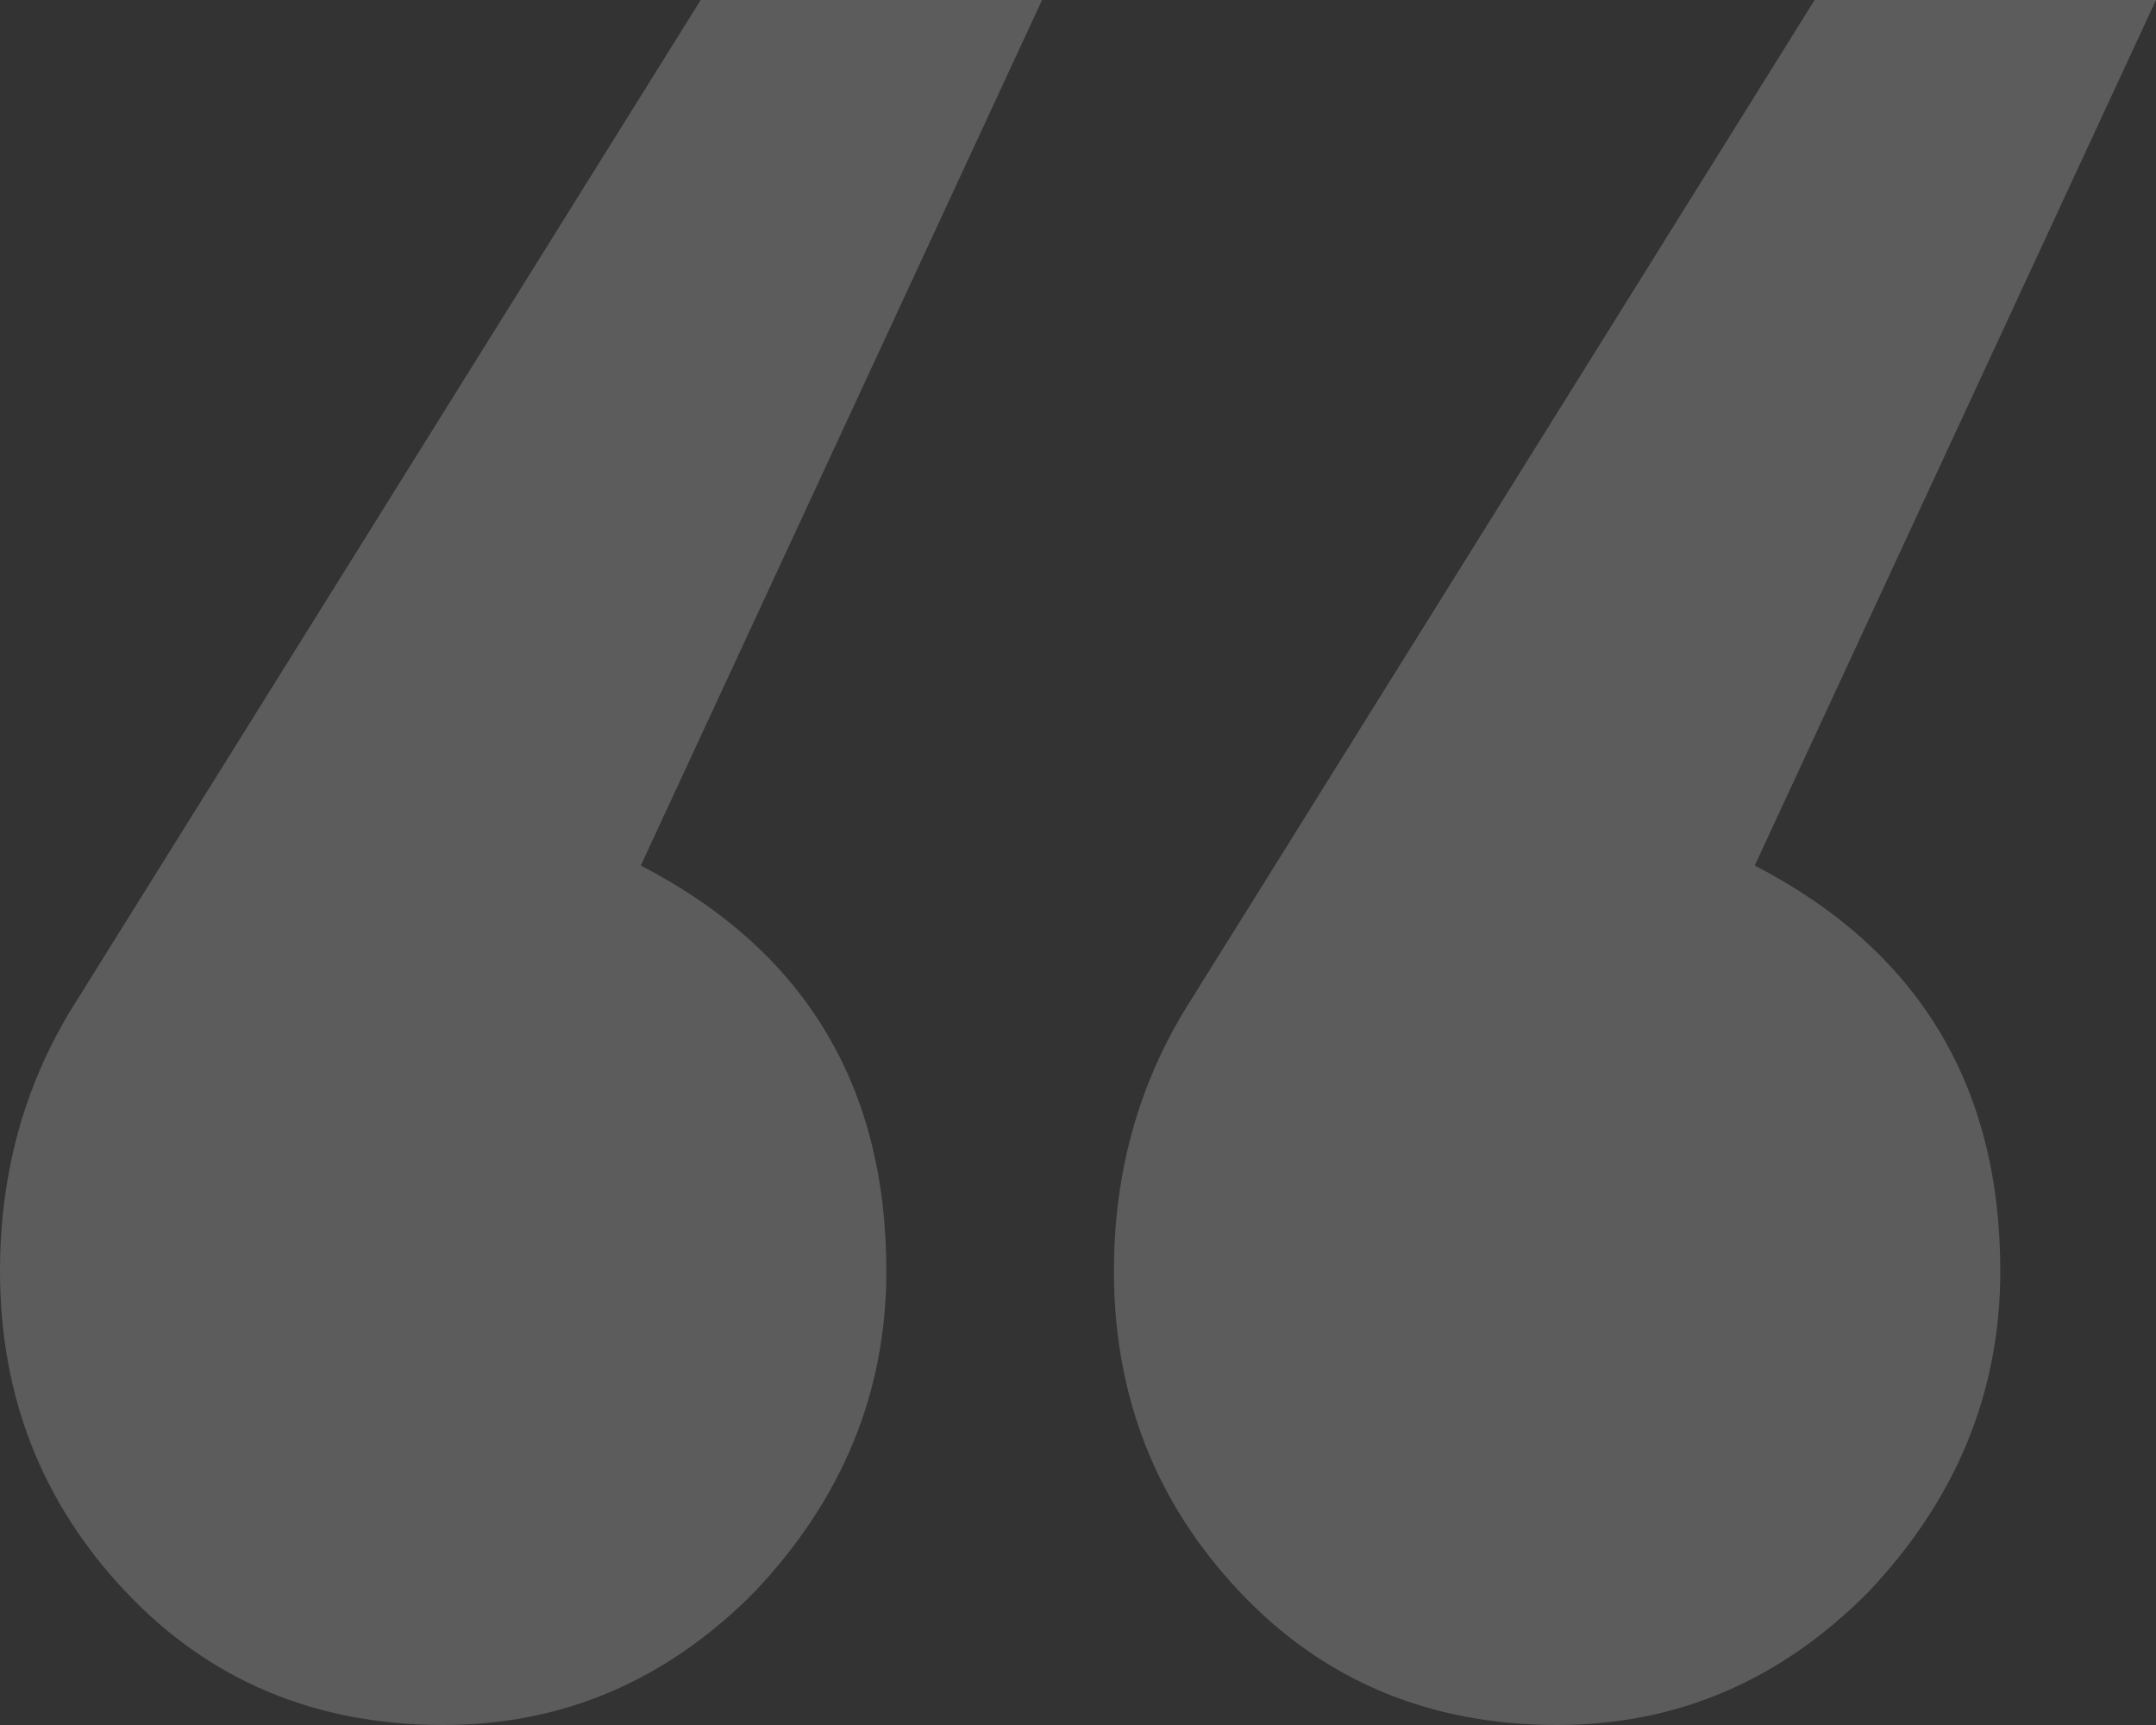 <svg width="105" height="84" viewBox="0 0 105 84" fill="none" xmlns="http://www.w3.org/2000/svg">
<rect x="0" y="0" width="105" height="84" fill="#333333" stroke="none"/>
<path opacity="0.2" d="M3.792 48.632L34.125 0H50.75L31.208 42.147C39.181 46.274 43.167 52.856 43.167 61.895C43.167 67.79 41.028 72.996 36.75 77.516C32.472 81.839 27.417 84 21.583 84C15.361 84 10.208 81.839 6.125 77.516C2.042 73.193 0 67.986 0 61.895C0 56.983 1.264 52.561 3.792 48.632ZM58.042 48.632L88.375 0H105L85.458 42.147C93.431 46.274 97.417 52.856 97.417 61.895C97.417 67.79 95.278 72.996 91 77.516C86.722 81.839 81.667 84 75.833 84C69.611 84 64.458 81.839 60.375 77.516C56.292 73.193 54.25 67.986 54.25 61.895C54.25 56.983 55.514 52.561 58.042 48.632Z" fill="white"/>
</svg>

